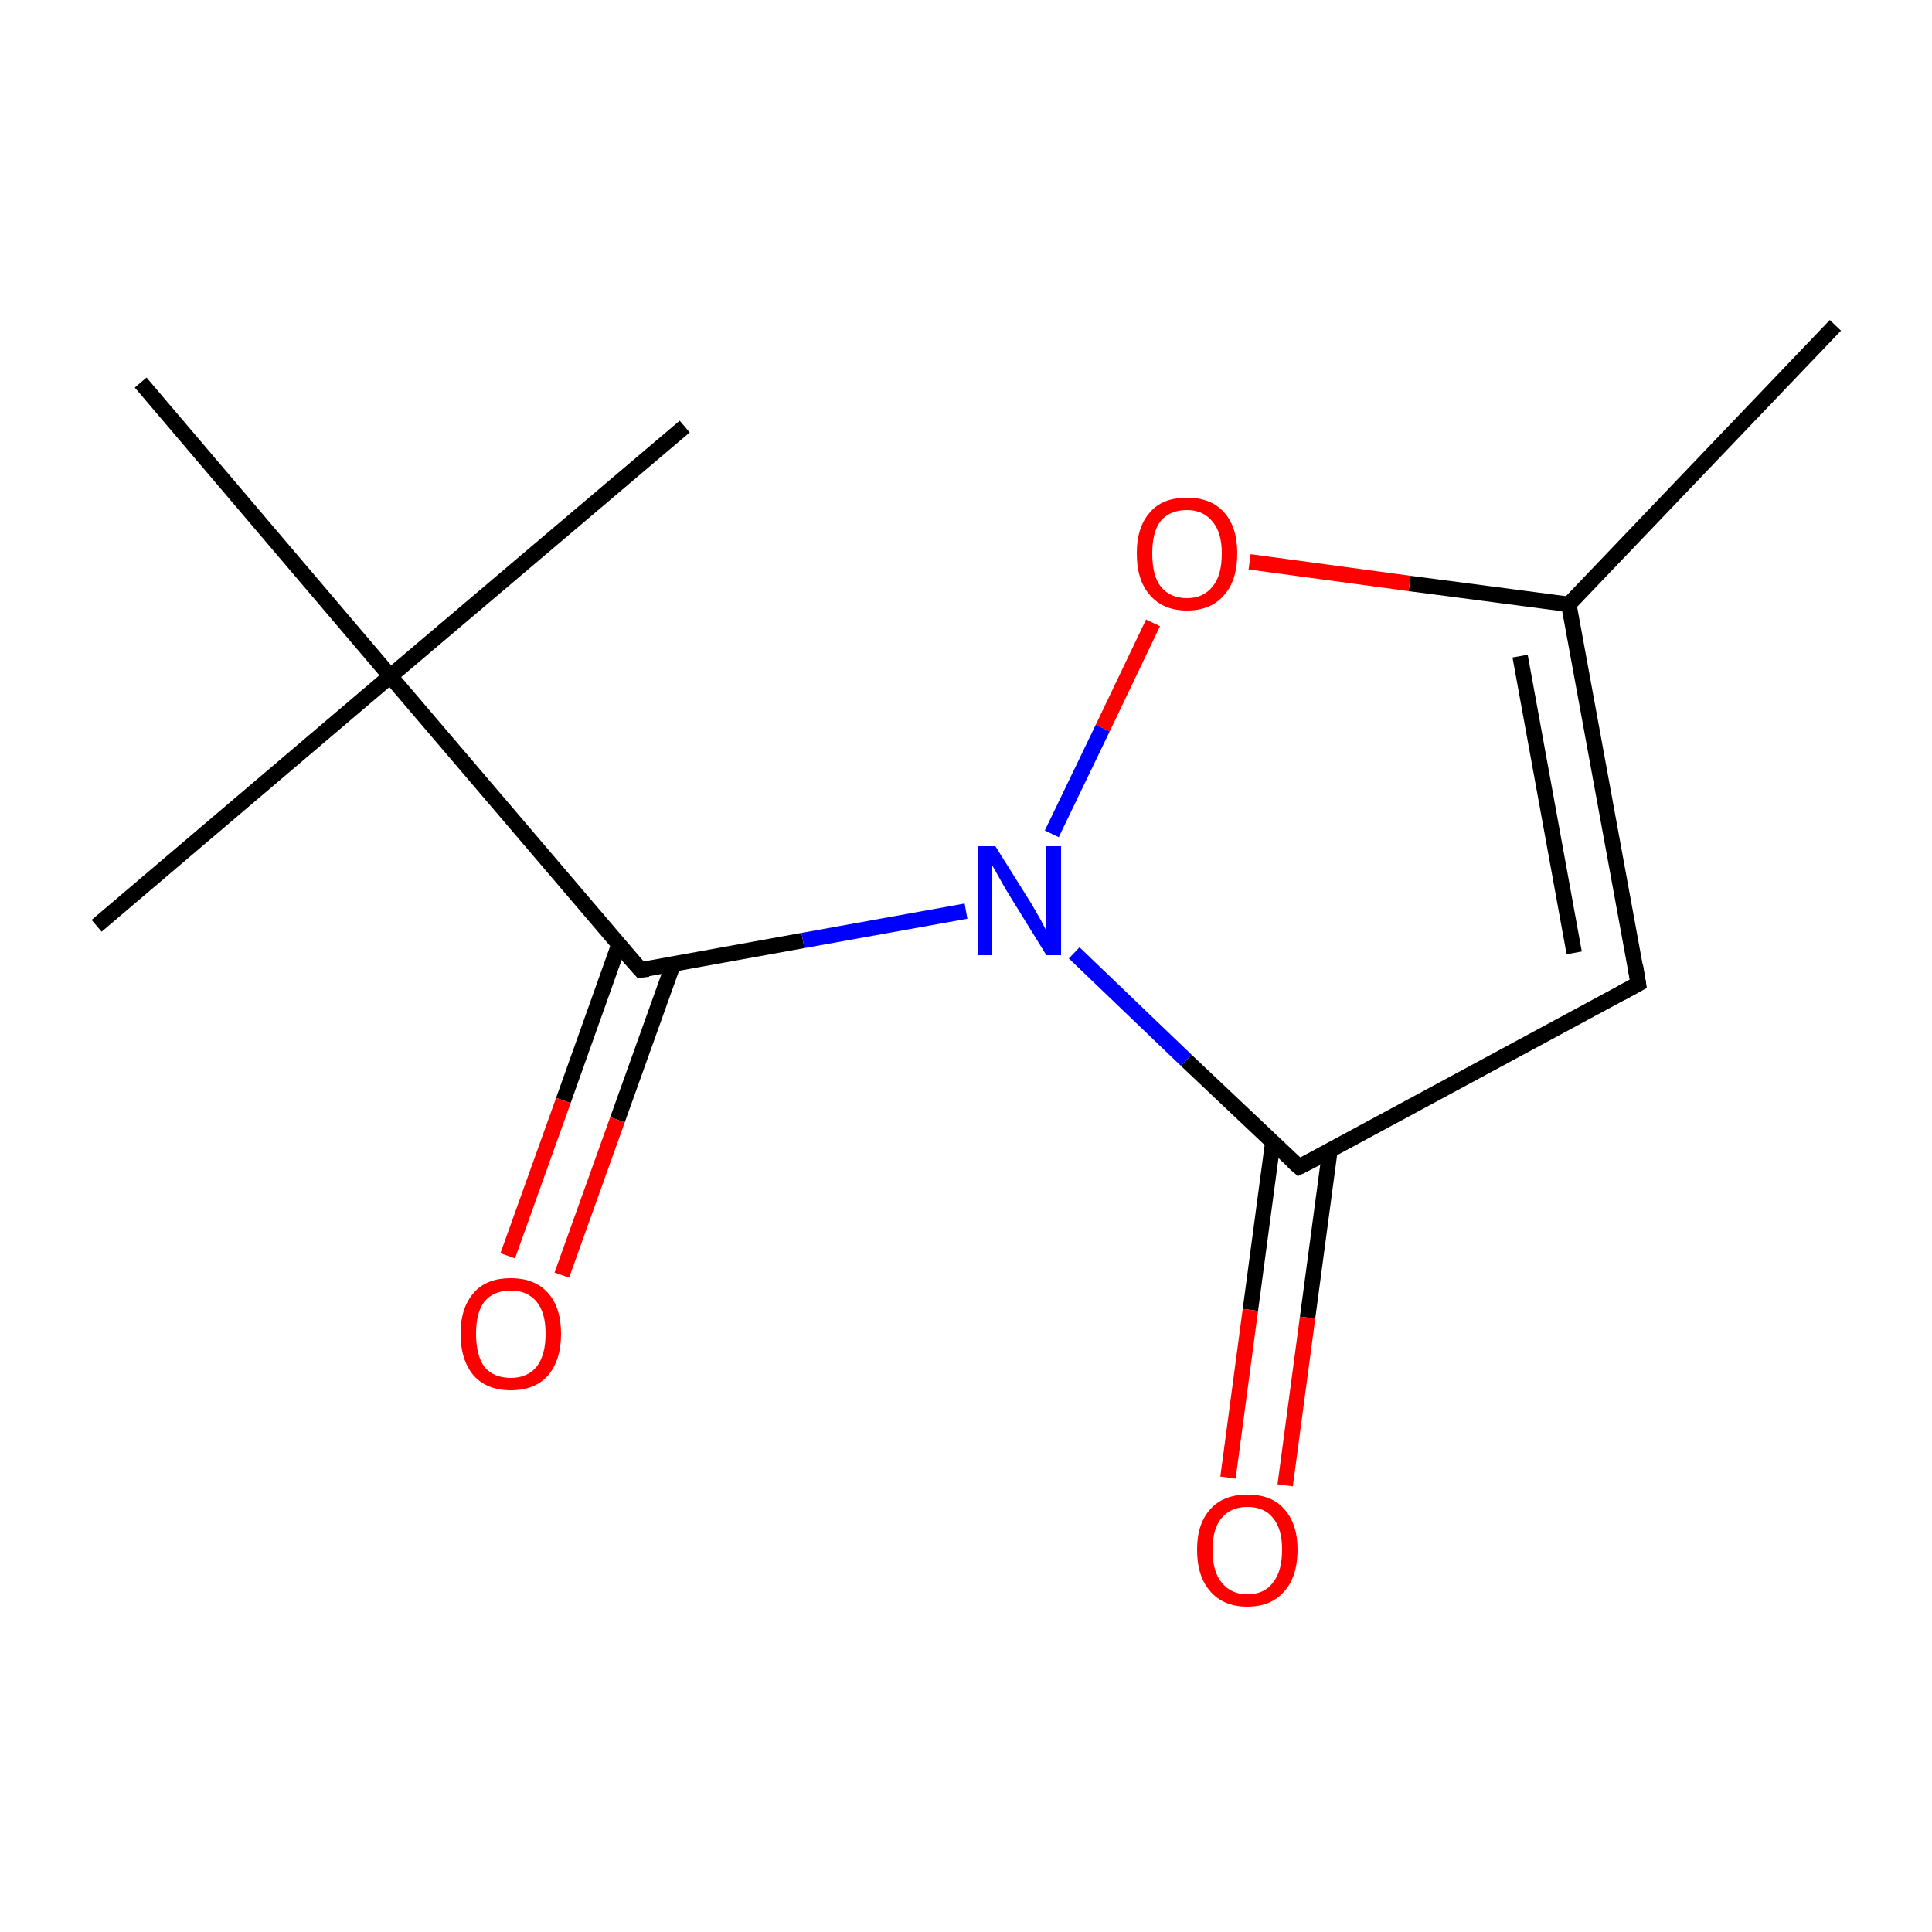 <?xml version='1.0' encoding='iso-8859-1'?>
<svg version='1.1' baseProfile='full'
              xmlns='http://www.w3.org/2000/svg'
                      xmlns:rdkit='http://www.rdkit.org/xml'
                      xmlns:xlink='http://www.w3.org/1999/xlink'
                  xml:space='preserve'
width='250px' height='250px' viewBox='0 0 250 250'>
<!-- END OF HEADER -->
<rect style='opacity:1.0;fill:#FFFFFF;stroke:none' width='250.0' height='250.0' x='0.0' y='0.0'> </rect>
<path class='bond-0 atom-0 atom-5' d='M 237.5,42.1 L 203.0,78.2' style='fill:none;fill-rule:evenodd;stroke:#000000;stroke-width:2.0px;stroke-linecap:butt;stroke-linejoin:miter;stroke-opacity:1' />
<path class='bond-1 atom-1 atom-8' d='M 12.5,119.8 L 50.5,87.5' style='fill:none;fill-rule:evenodd;stroke:#000000;stroke-width:2.0px;stroke-linecap:butt;stroke-linejoin:miter;stroke-opacity:1' />
<path class='bond-2 atom-2 atom-8' d='M 88.6,55.2 L 50.5,87.5' style='fill:none;fill-rule:evenodd;stroke:#000000;stroke-width:2.0px;stroke-linecap:butt;stroke-linejoin:miter;stroke-opacity:1' />
<path class='bond-3 atom-3 atom-8' d='M 18.2,49.5 L 50.5,87.5' style='fill:none;fill-rule:evenodd;stroke:#000000;stroke-width:2.0px;stroke-linecap:butt;stroke-linejoin:miter;stroke-opacity:1' />
<path class='bond-4 atom-4 atom-5' d='M 212.0,127.3 L 203.0,78.2' style='fill:none;fill-rule:evenodd;stroke:#000000;stroke-width:2.0px;stroke-linecap:butt;stroke-linejoin:miter;stroke-opacity:1' />
<path class='bond-4 atom-4 atom-5' d='M 203.7,123.3 L 196.7,84.9' style='fill:none;fill-rule:evenodd;stroke:#000000;stroke-width:2.0px;stroke-linecap:butt;stroke-linejoin:miter;stroke-opacity:1' />
<path class='bond-5 atom-4 atom-6' d='M 212.0,127.3 L 168.1,151.0' style='fill:none;fill-rule:evenodd;stroke:#000000;stroke-width:2.0px;stroke-linecap:butt;stroke-linejoin:miter;stroke-opacity:1' />
<path class='bond-6 atom-5 atom-12' d='M 203.0,78.2 L 182.4,75.5' style='fill:none;fill-rule:evenodd;stroke:#000000;stroke-width:2.0px;stroke-linecap:butt;stroke-linejoin:miter;stroke-opacity:1' />
<path class='bond-6 atom-5 atom-12' d='M 182.4,75.5 L 161.7,72.7' style='fill:none;fill-rule:evenodd;stroke:#FF0000;stroke-width:2.0px;stroke-linecap:butt;stroke-linejoin:miter;stroke-opacity:1' />
<path class='bond-7 atom-6 atom-9' d='M 168.1,151.0 L 153.5,137.2' style='fill:none;fill-rule:evenodd;stroke:#000000;stroke-width:2.0px;stroke-linecap:butt;stroke-linejoin:miter;stroke-opacity:1' />
<path class='bond-7 atom-6 atom-9' d='M 153.5,137.2 L 139.0,123.3' style='fill:none;fill-rule:evenodd;stroke:#0000FF;stroke-width:2.0px;stroke-linecap:butt;stroke-linejoin:miter;stroke-opacity:1' />
<path class='bond-8 atom-6 atom-10' d='M 164.7,147.8 L 161.8,169.5' style='fill:none;fill-rule:evenodd;stroke:#000000;stroke-width:2.0px;stroke-linecap:butt;stroke-linejoin:miter;stroke-opacity:1' />
<path class='bond-8 atom-6 atom-10' d='M 161.8,169.5 L 158.9,191.2' style='fill:none;fill-rule:evenodd;stroke:#FF0000;stroke-width:2.0px;stroke-linecap:butt;stroke-linejoin:miter;stroke-opacity:1' />
<path class='bond-8 atom-6 atom-10' d='M 172.1,148.8 L 169.2,170.5' style='fill:none;fill-rule:evenodd;stroke:#000000;stroke-width:2.0px;stroke-linecap:butt;stroke-linejoin:miter;stroke-opacity:1' />
<path class='bond-8 atom-6 atom-10' d='M 169.2,170.5 L 166.3,192.2' style='fill:none;fill-rule:evenodd;stroke:#FF0000;stroke-width:2.0px;stroke-linecap:butt;stroke-linejoin:miter;stroke-opacity:1' />
<path class='bond-9 atom-7 atom-8' d='M 82.9,125.5 L 50.5,87.5' style='fill:none;fill-rule:evenodd;stroke:#000000;stroke-width:2.0px;stroke-linecap:butt;stroke-linejoin:miter;stroke-opacity:1' />
<path class='bond-10 atom-7 atom-9' d='M 82.9,125.5 L 103.9,121.7' style='fill:none;fill-rule:evenodd;stroke:#000000;stroke-width:2.0px;stroke-linecap:butt;stroke-linejoin:miter;stroke-opacity:1' />
<path class='bond-10 atom-7 atom-9' d='M 103.9,121.7 L 125.0,117.9' style='fill:none;fill-rule:evenodd;stroke:#0000FF;stroke-width:2.0px;stroke-linecap:butt;stroke-linejoin:miter;stroke-opacity:1' />
<path class='bond-11 atom-7 atom-11' d='M 80.1,122.2 L 72.9,142.4' style='fill:none;fill-rule:evenodd;stroke:#000000;stroke-width:2.0px;stroke-linecap:butt;stroke-linejoin:miter;stroke-opacity:1' />
<path class='bond-11 atom-7 atom-11' d='M 72.9,142.4 L 65.7,162.5' style='fill:none;fill-rule:evenodd;stroke:#FF0000;stroke-width:2.0px;stroke-linecap:butt;stroke-linejoin:miter;stroke-opacity:1' />
<path class='bond-11 atom-7 atom-11' d='M 87.1,124.8 L 79.9,144.9' style='fill:none;fill-rule:evenodd;stroke:#000000;stroke-width:2.0px;stroke-linecap:butt;stroke-linejoin:miter;stroke-opacity:1' />
<path class='bond-11 atom-7 atom-11' d='M 79.9,144.9 L 72.7,165.0' style='fill:none;fill-rule:evenodd;stroke:#FF0000;stroke-width:2.0px;stroke-linecap:butt;stroke-linejoin:miter;stroke-opacity:1' />
<path class='bond-12 atom-9 atom-12' d='M 136.1,107.9 L 142.7,94.2' style='fill:none;fill-rule:evenodd;stroke:#0000FF;stroke-width:2.0px;stroke-linecap:butt;stroke-linejoin:miter;stroke-opacity:1' />
<path class='bond-12 atom-9 atom-12' d='M 142.7,94.2 L 149.2,80.6' style='fill:none;fill-rule:evenodd;stroke:#FF0000;stroke-width:2.0px;stroke-linecap:butt;stroke-linejoin:miter;stroke-opacity:1' />
<path d='M 211.6,124.9 L 212.0,127.3 L 209.8,128.5' style='fill:none;stroke:#000000;stroke-width:2.0px;stroke-linecap:butt;stroke-linejoin:miter;stroke-opacity:1;' />
<path d='M 170.3,149.9 L 168.1,151.0 L 167.3,150.3' style='fill:none;stroke:#000000;stroke-width:2.0px;stroke-linecap:butt;stroke-linejoin:miter;stroke-opacity:1;' />
<path d='M 81.2,123.6 L 82.9,125.5 L 83.9,125.4' style='fill:none;stroke:#000000;stroke-width:2.0px;stroke-linecap:butt;stroke-linejoin:miter;stroke-opacity:1;' />
<path class='atom-9' d='M 128.8 109.5
L 133.5 117.0
Q 133.9 117.7, 134.7 119.1
Q 135.4 120.4, 135.4 120.5
L 135.4 109.5
L 137.3 109.5
L 137.3 123.6
L 135.4 123.6
L 130.4 115.5
Q 129.8 114.5, 129.2 113.4
Q 128.6 112.3, 128.4 112.0
L 128.4 123.6
L 126.6 123.6
L 126.6 109.5
L 128.8 109.5
' fill='#0000FF'/>
<path class='atom-10' d='M 154.9 200.5
Q 154.9 197.2, 156.6 195.3
Q 158.3 193.4, 161.4 193.4
Q 164.6 193.4, 166.2 195.3
Q 167.9 197.2, 167.9 200.5
Q 167.9 204.0, 166.2 205.9
Q 164.5 207.9, 161.4 207.9
Q 158.3 207.9, 156.6 205.9
Q 154.9 204.0, 154.9 200.5
M 161.4 206.3
Q 163.6 206.3, 164.7 204.8
Q 165.9 203.4, 165.9 200.5
Q 165.9 197.8, 164.7 196.4
Q 163.6 195.0, 161.4 195.0
Q 159.3 195.0, 158.1 196.4
Q 156.9 197.8, 156.9 200.5
Q 156.9 203.4, 158.1 204.8
Q 159.3 206.3, 161.4 206.3
' fill='#FF0000'/>
<path class='atom-11' d='M 59.6 172.6
Q 59.6 169.2, 61.3 167.3
Q 62.9 165.4, 66.1 165.4
Q 69.2 165.4, 70.9 167.3
Q 72.6 169.2, 72.6 172.6
Q 72.6 176.0, 70.9 178.0
Q 69.2 179.9, 66.1 179.9
Q 63.0 179.9, 61.3 178.0
Q 59.6 176.0, 59.6 172.6
M 66.1 178.3
Q 68.2 178.3, 69.4 176.9
Q 70.6 175.4, 70.6 172.6
Q 70.6 169.8, 69.4 168.4
Q 68.2 167.0, 66.1 167.0
Q 63.9 167.0, 62.7 168.4
Q 61.6 169.8, 61.6 172.6
Q 61.6 175.4, 62.7 176.9
Q 63.9 178.3, 66.1 178.3
' fill='#FF0000'/>
<path class='atom-12' d='M 147.1 71.6
Q 147.1 68.2, 148.8 66.3
Q 150.4 64.4, 153.6 64.4
Q 156.7 64.4, 158.4 66.3
Q 160.1 68.2, 160.1 71.6
Q 160.1 75.1, 158.4 77.0
Q 156.7 79.0, 153.6 79.0
Q 150.5 79.0, 148.8 77.0
Q 147.1 75.1, 147.1 71.6
M 153.6 77.4
Q 155.7 77.4, 156.9 75.9
Q 158.1 74.5, 158.1 71.6
Q 158.1 68.9, 156.9 67.5
Q 155.7 66.0, 153.6 66.0
Q 151.4 66.0, 150.2 67.4
Q 149.1 68.8, 149.1 71.6
Q 149.1 74.5, 150.2 75.9
Q 151.4 77.4, 153.6 77.4
' fill='#FF0000'/>
</svg>

